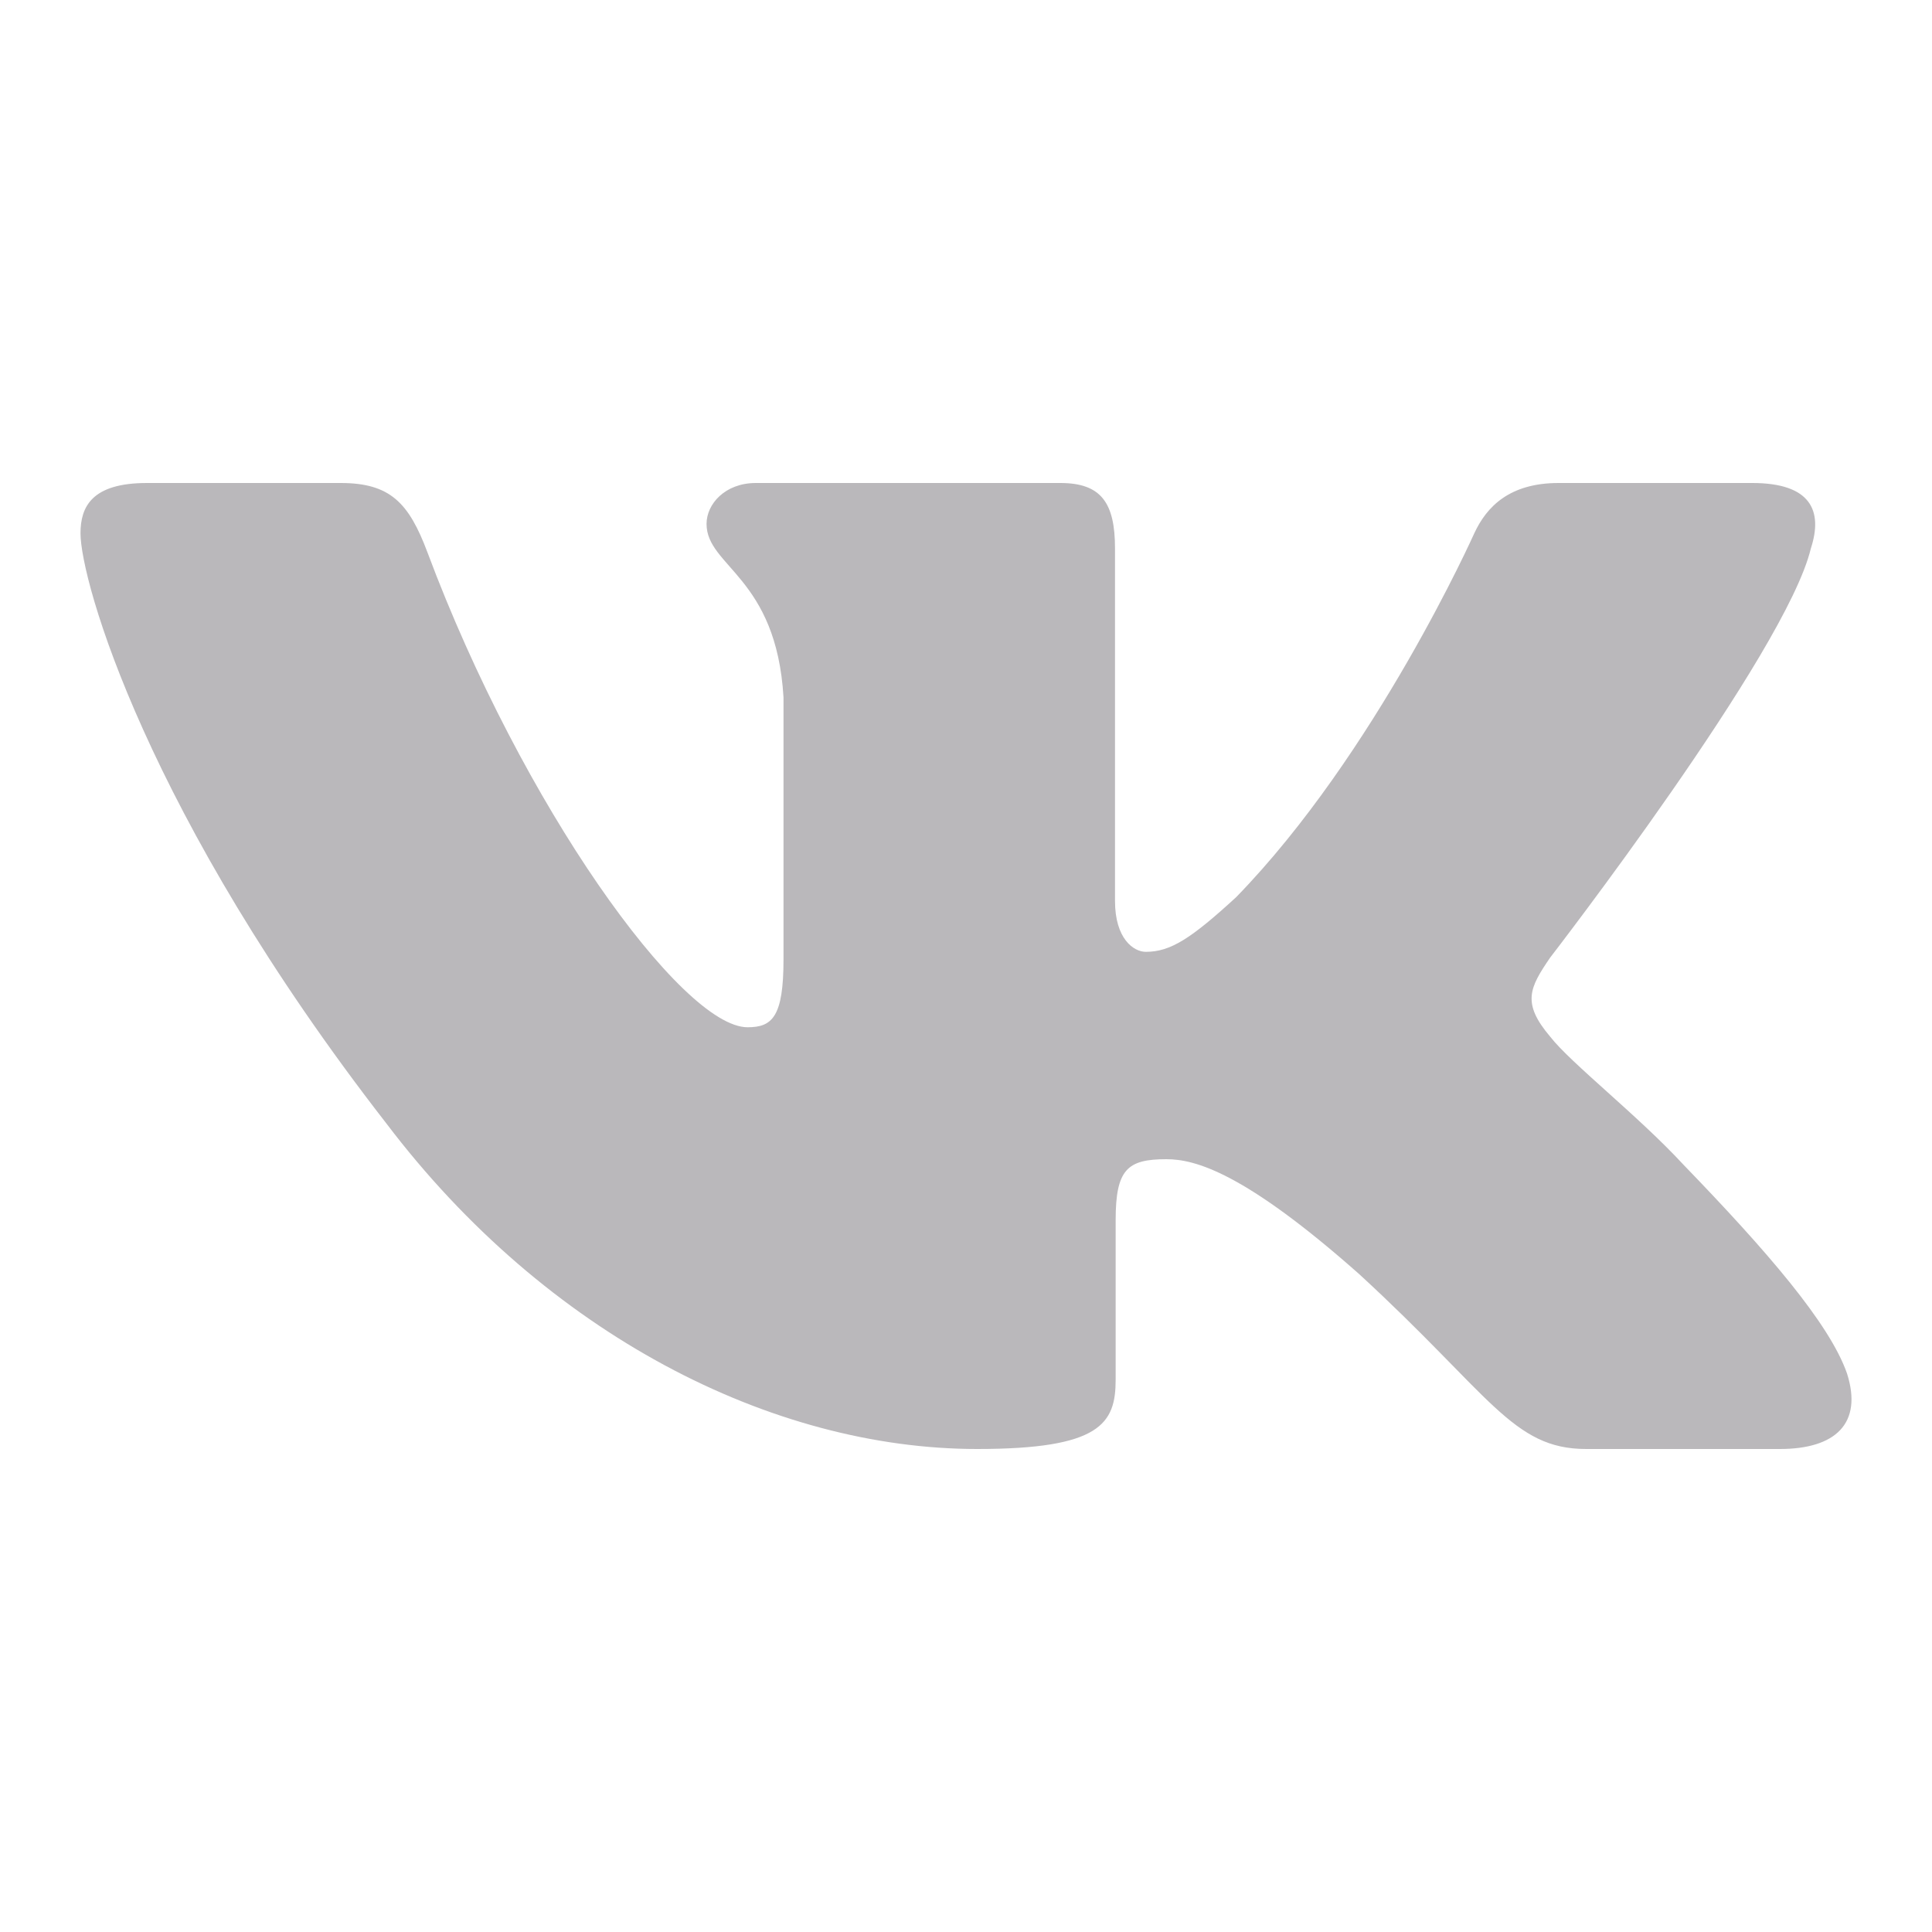 <svg xmlns="http://www.w3.org/2000/svg" width="24" height="24" viewBox="0 0 24 24" fill="none">
    <path fill-rule="evenodd" clip-rule="evenodd" d="M22.495 6.813C22.648 6.344 22.495 6 21.767 6H19.361C18.749 6 18.466 6.297 18.314 6.625C18.314 6.625 17.089 9.365 15.356 11.145C14.795 11.66 14.54 11.824 14.234 11.824C14.081 11.824 13.851 11.66 13.851 11.192V6.813C13.851 6.25 13.682 6 13.172 6H9.389C9.007 6 8.777 6.261 8.777 6.508C8.777 7.041 9.644 7.164 9.733 8.663V11.918C9.733 12.632 9.593 12.761 9.287 12.761C8.471 12.761 6.486 10.009 5.309 6.859C5.079 6.247 4.847 6 4.232 6H1.825C1.138 6 1 6.297 1 6.625C1 7.211 1.816 10.115 4.799 13.955C6.788 16.578 9.59 18 12.14 18C13.67 18 13.859 17.684 13.859 17.14V15.158C13.859 14.526 14.004 14.4 14.489 14.4C14.846 14.4 15.458 14.564 16.886 15.829C18.517 17.328 18.787 18 19.704 18H22.111C22.799 18 23.143 17.684 22.944 17.061C22.727 16.44 21.948 15.539 20.914 14.47C20.353 13.862 19.512 13.206 19.257 12.878C18.9 12.457 19.002 12.269 19.257 11.895C19.257 11.895 22.189 8.101 22.495 6.813Z" fill="#BAB8BB"/>
</svg>